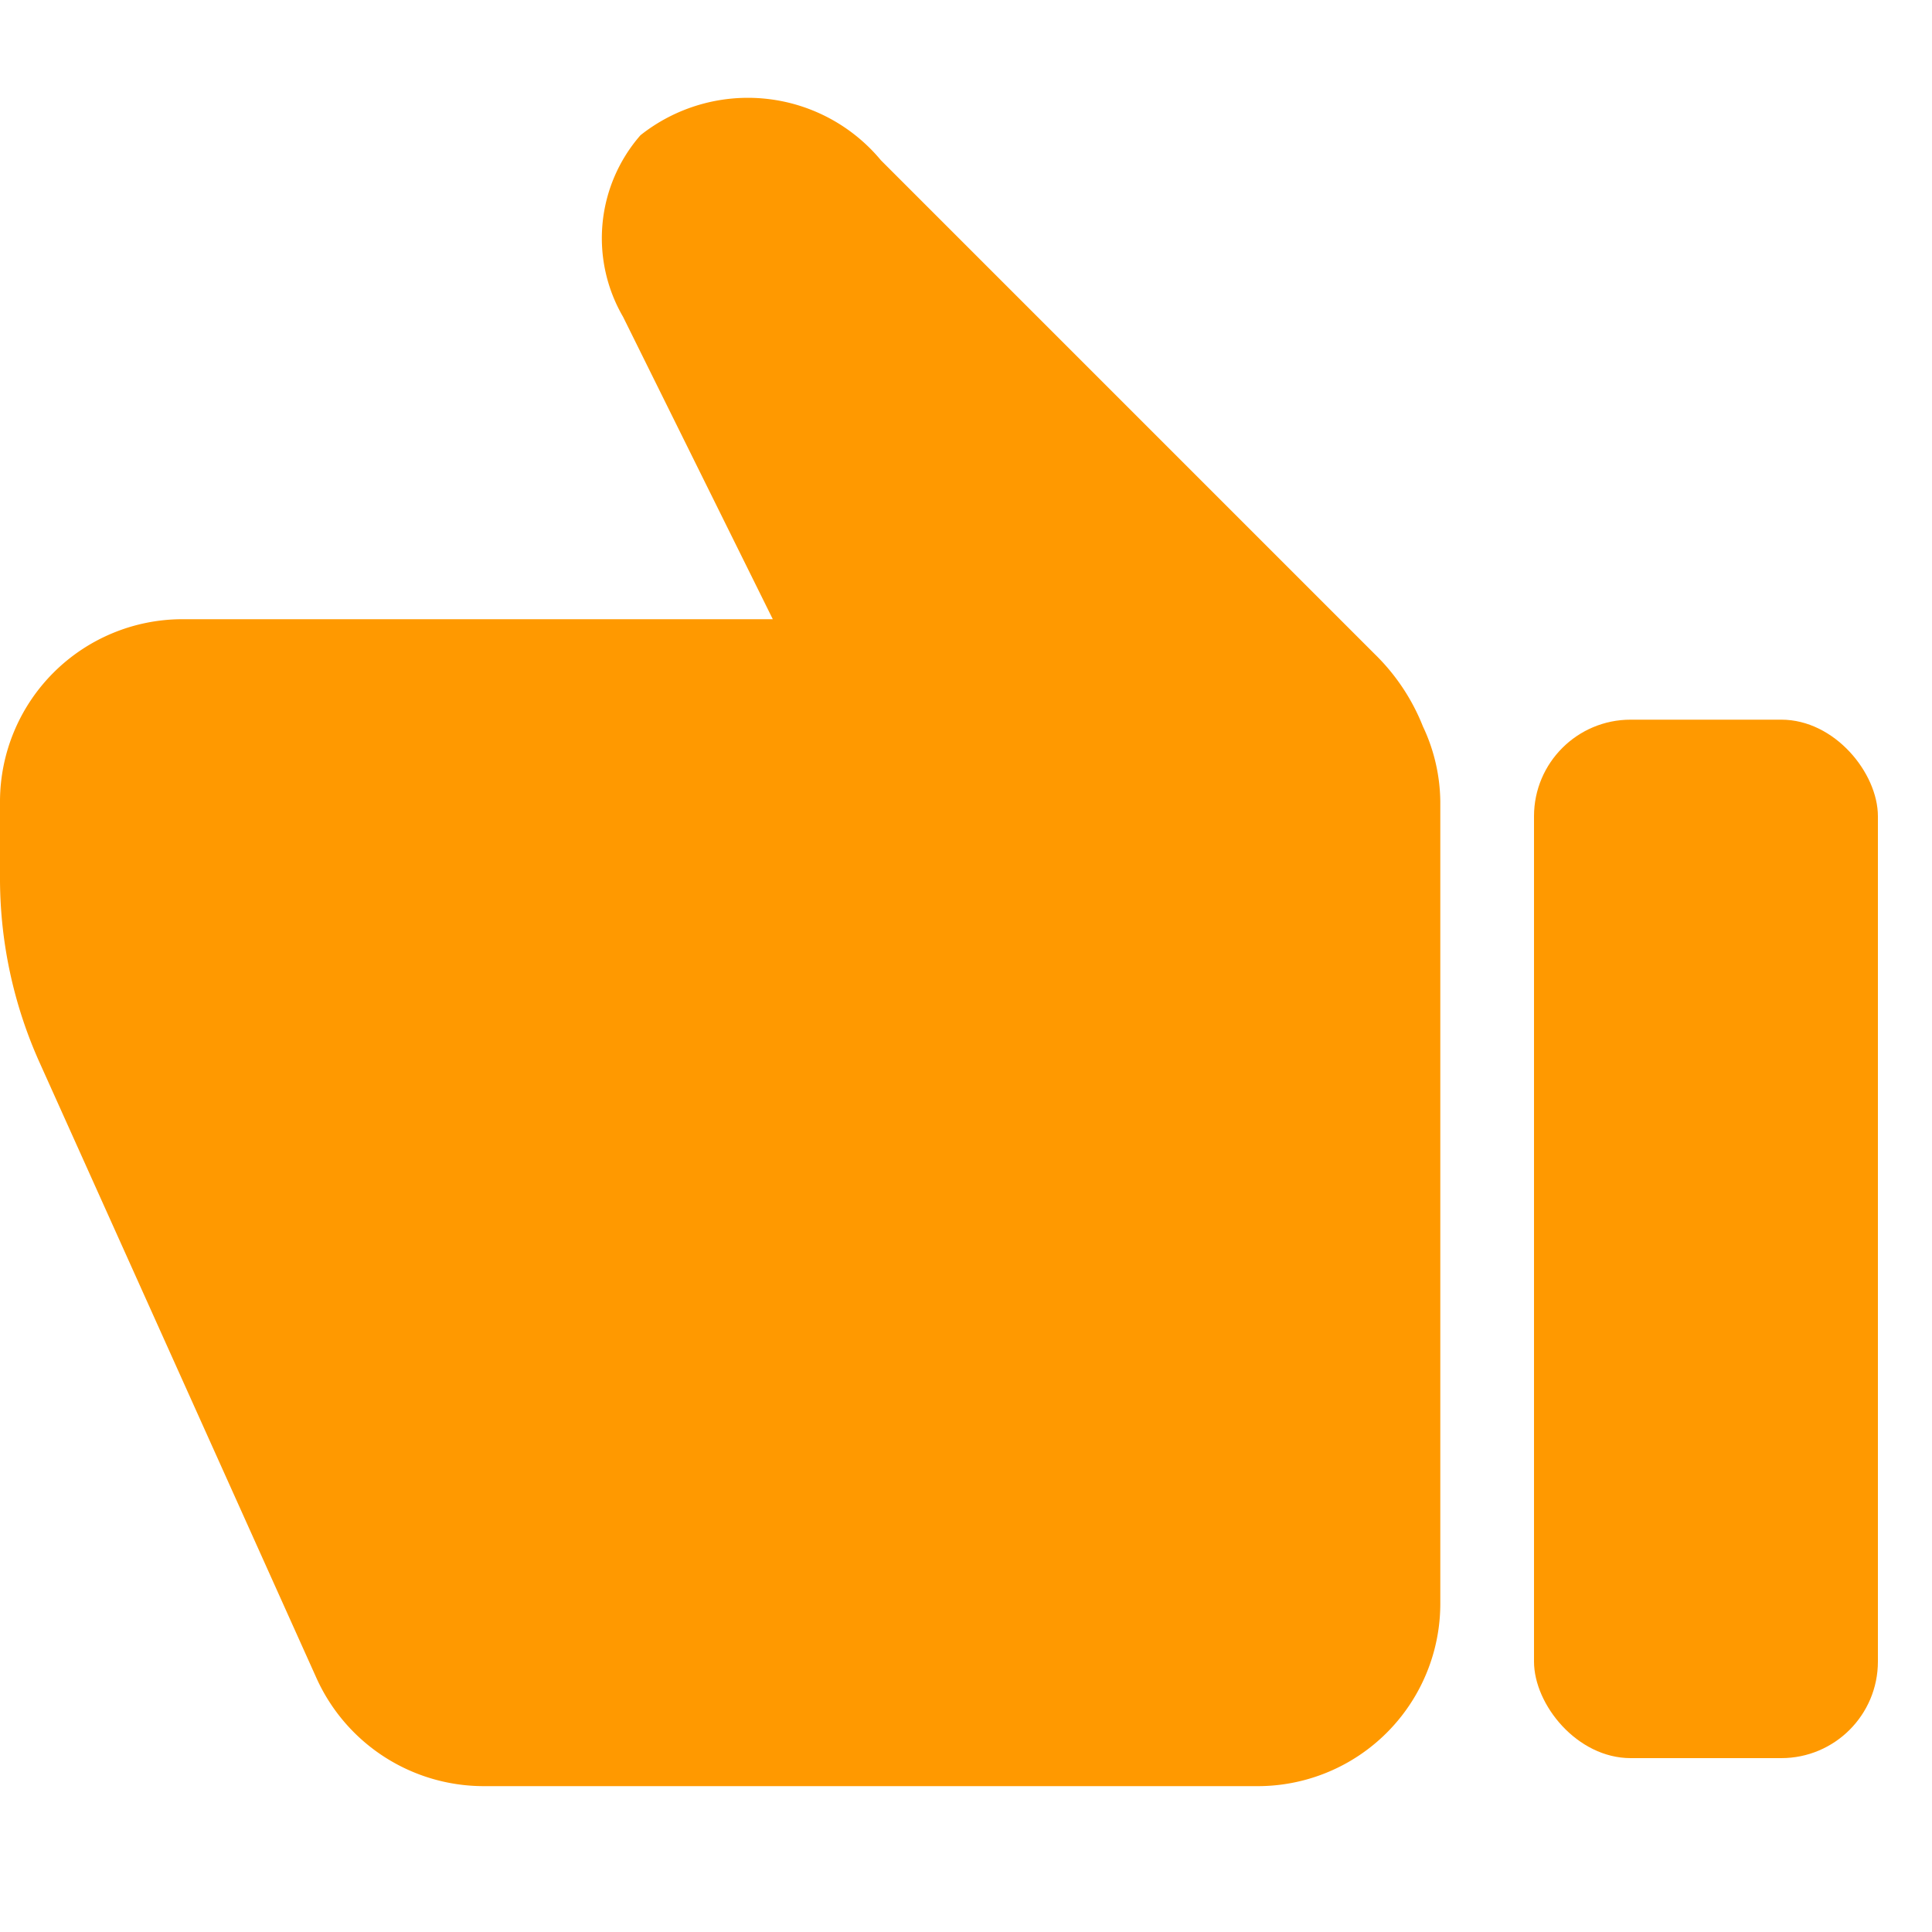 <svg xmlns="http://www.w3.org/2000/svg" viewBox="0 0 20 18" width="20" height="20"><defs><style>.cls-1{fill:#f90;}</style></defs><g id="レイヤー_2" data-name="レイヤー 2"><g id="text"><path class="cls-1" d="M14.91,15.6A1.89,1.89,0,0,1,13,17.49H5a1.9,1.9,0,0,1-1.72-1.11L.41,10A4.65,4.65,0,0,1,0,8.12V7.29A1.89,1.89,0,0,1,1.89,5.41H8L6.45,2.28A1.62,1.62,0,0,1,6.63.4,1.79,1.79,0,0,1,9.12.66l5.11,5.11a2.15,2.15,0,0,1,.5.75,1.86,1.86,0,0,1,.18.78Z"/><rect class="cls-1" x="15.88" y="6.45" width="3.56" height="10.75" rx="1"/></g></g></svg>